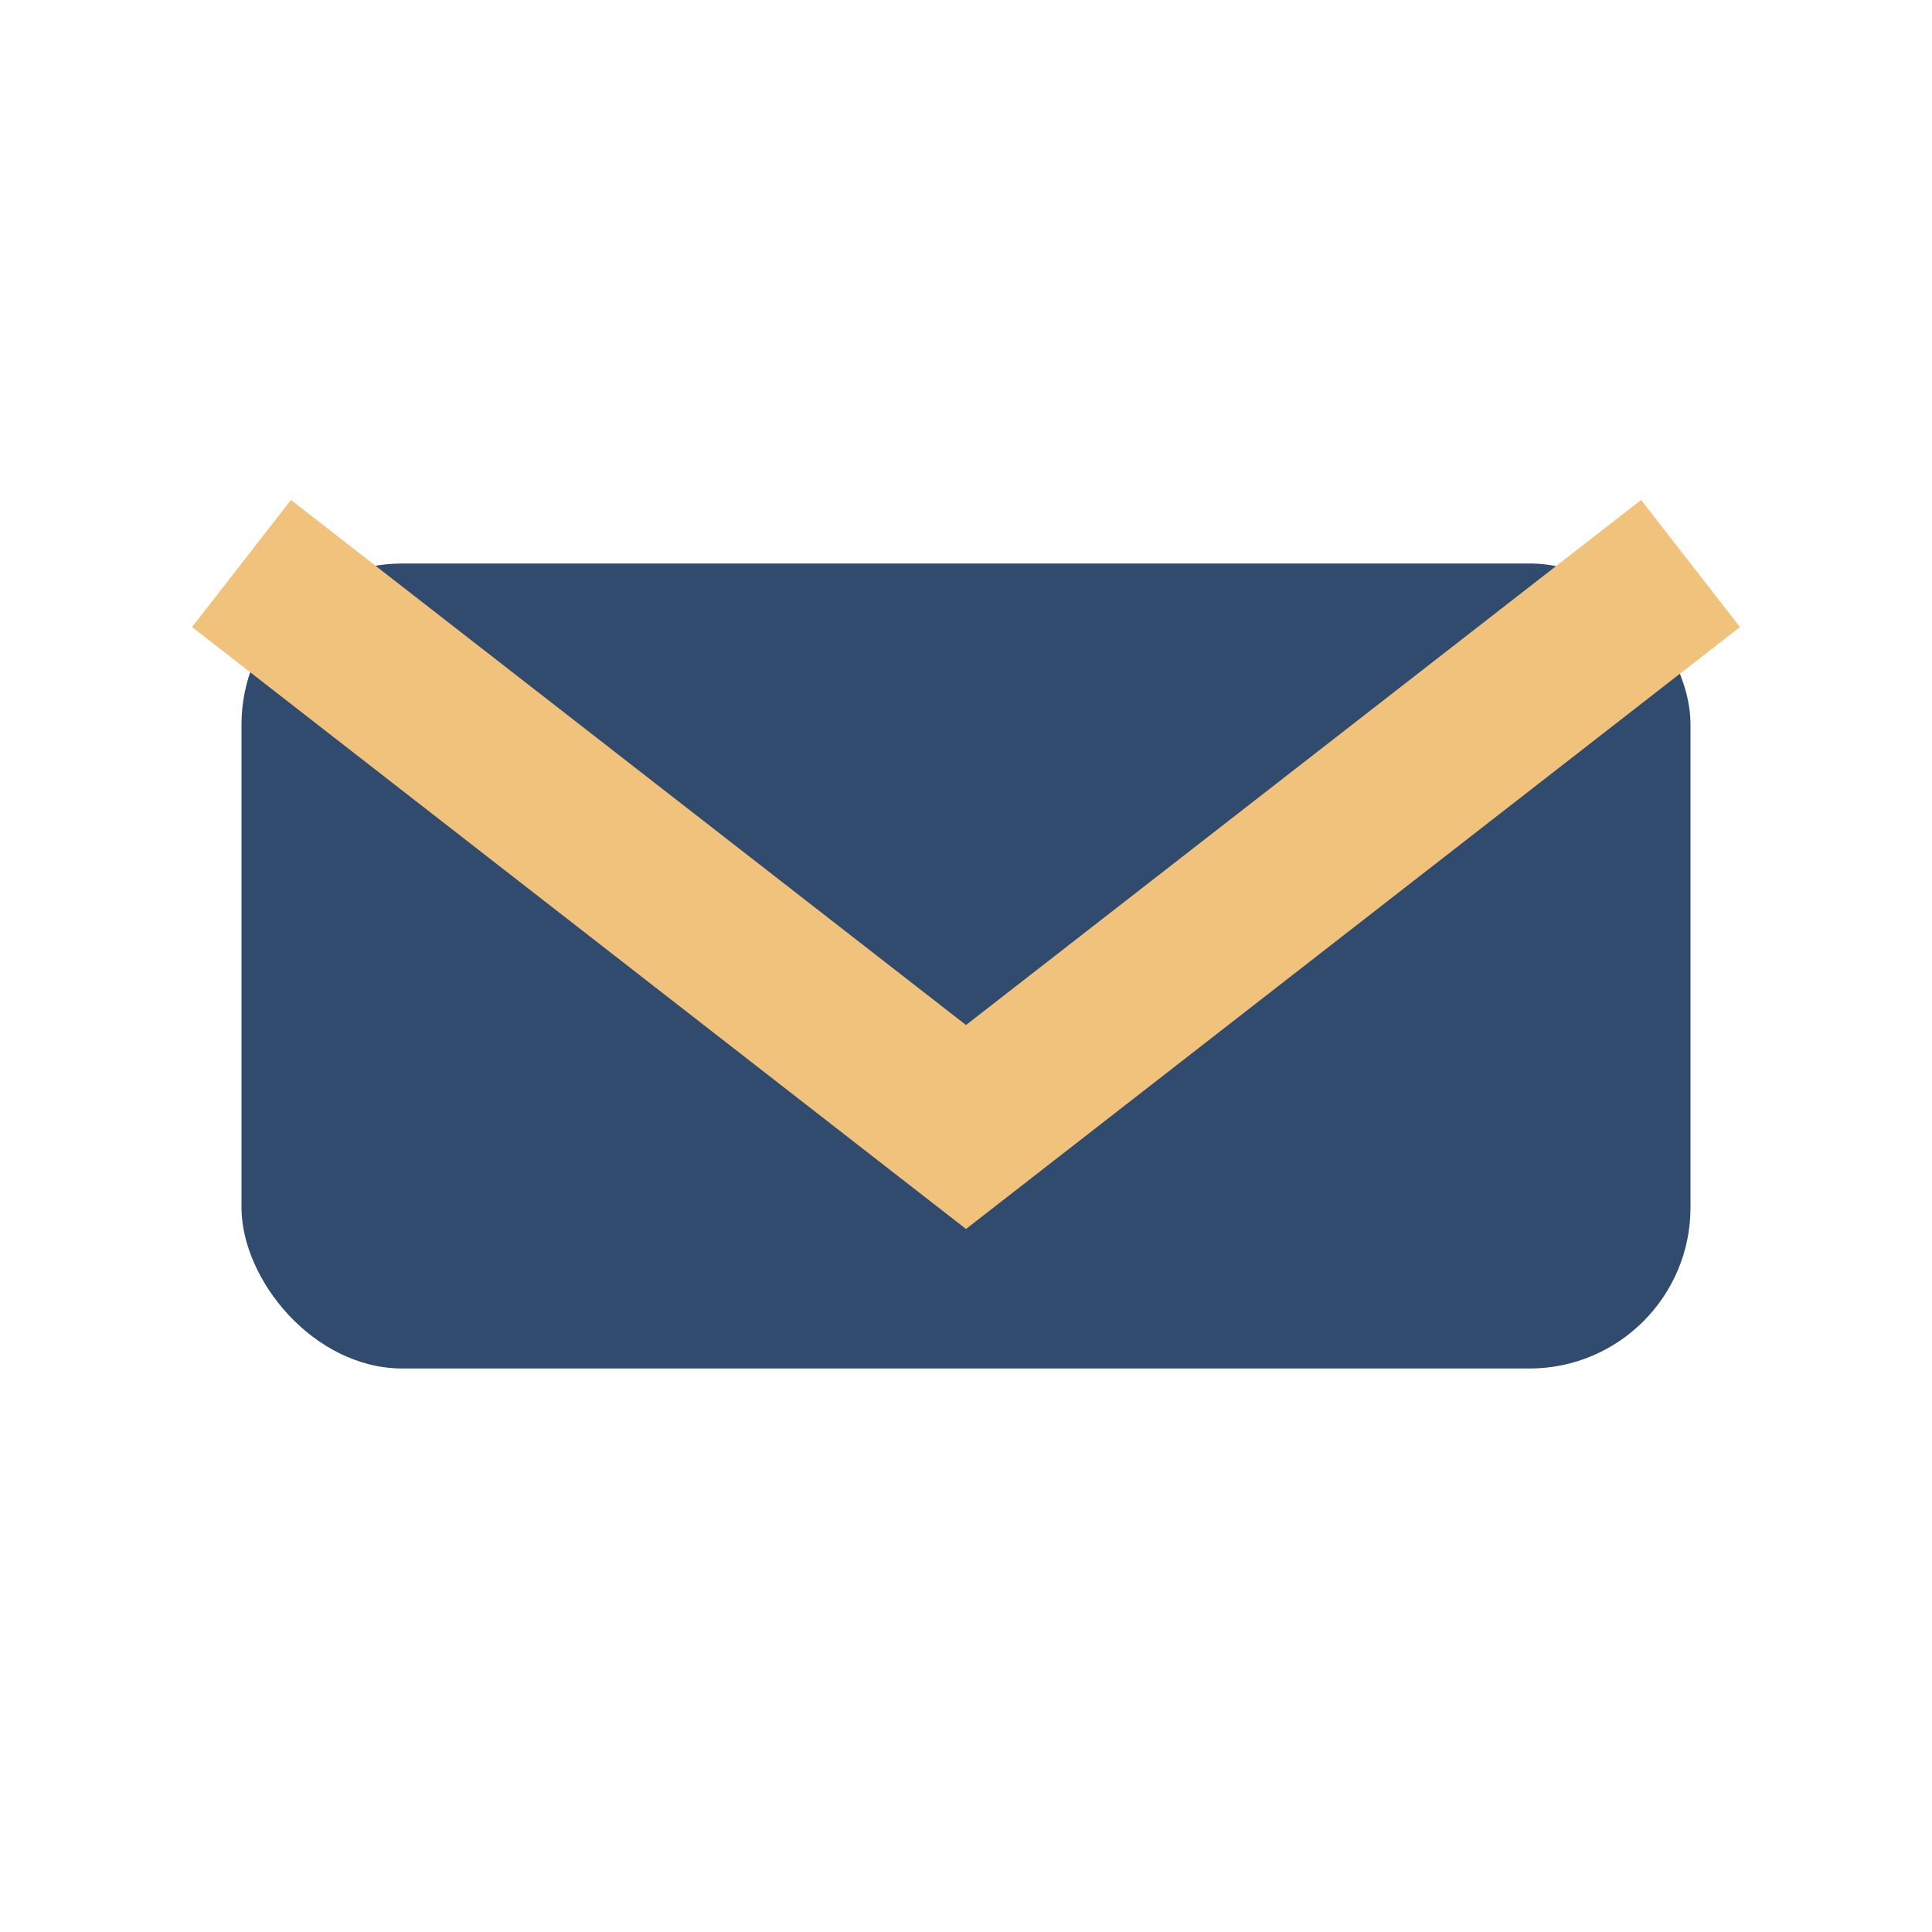 <?xml version="1.0" encoding="UTF-8"?>
<svg xmlns="http://www.w3.org/2000/svg" width="24" height="24" viewBox="0 0 24 24"><rect x="3" y="7" width="18" height="10" rx="2" fill="#304B6D"/><path d="M3 7l9 7 9-7" stroke="#F0C27B" stroke-width="2" fill="none"/></svg>